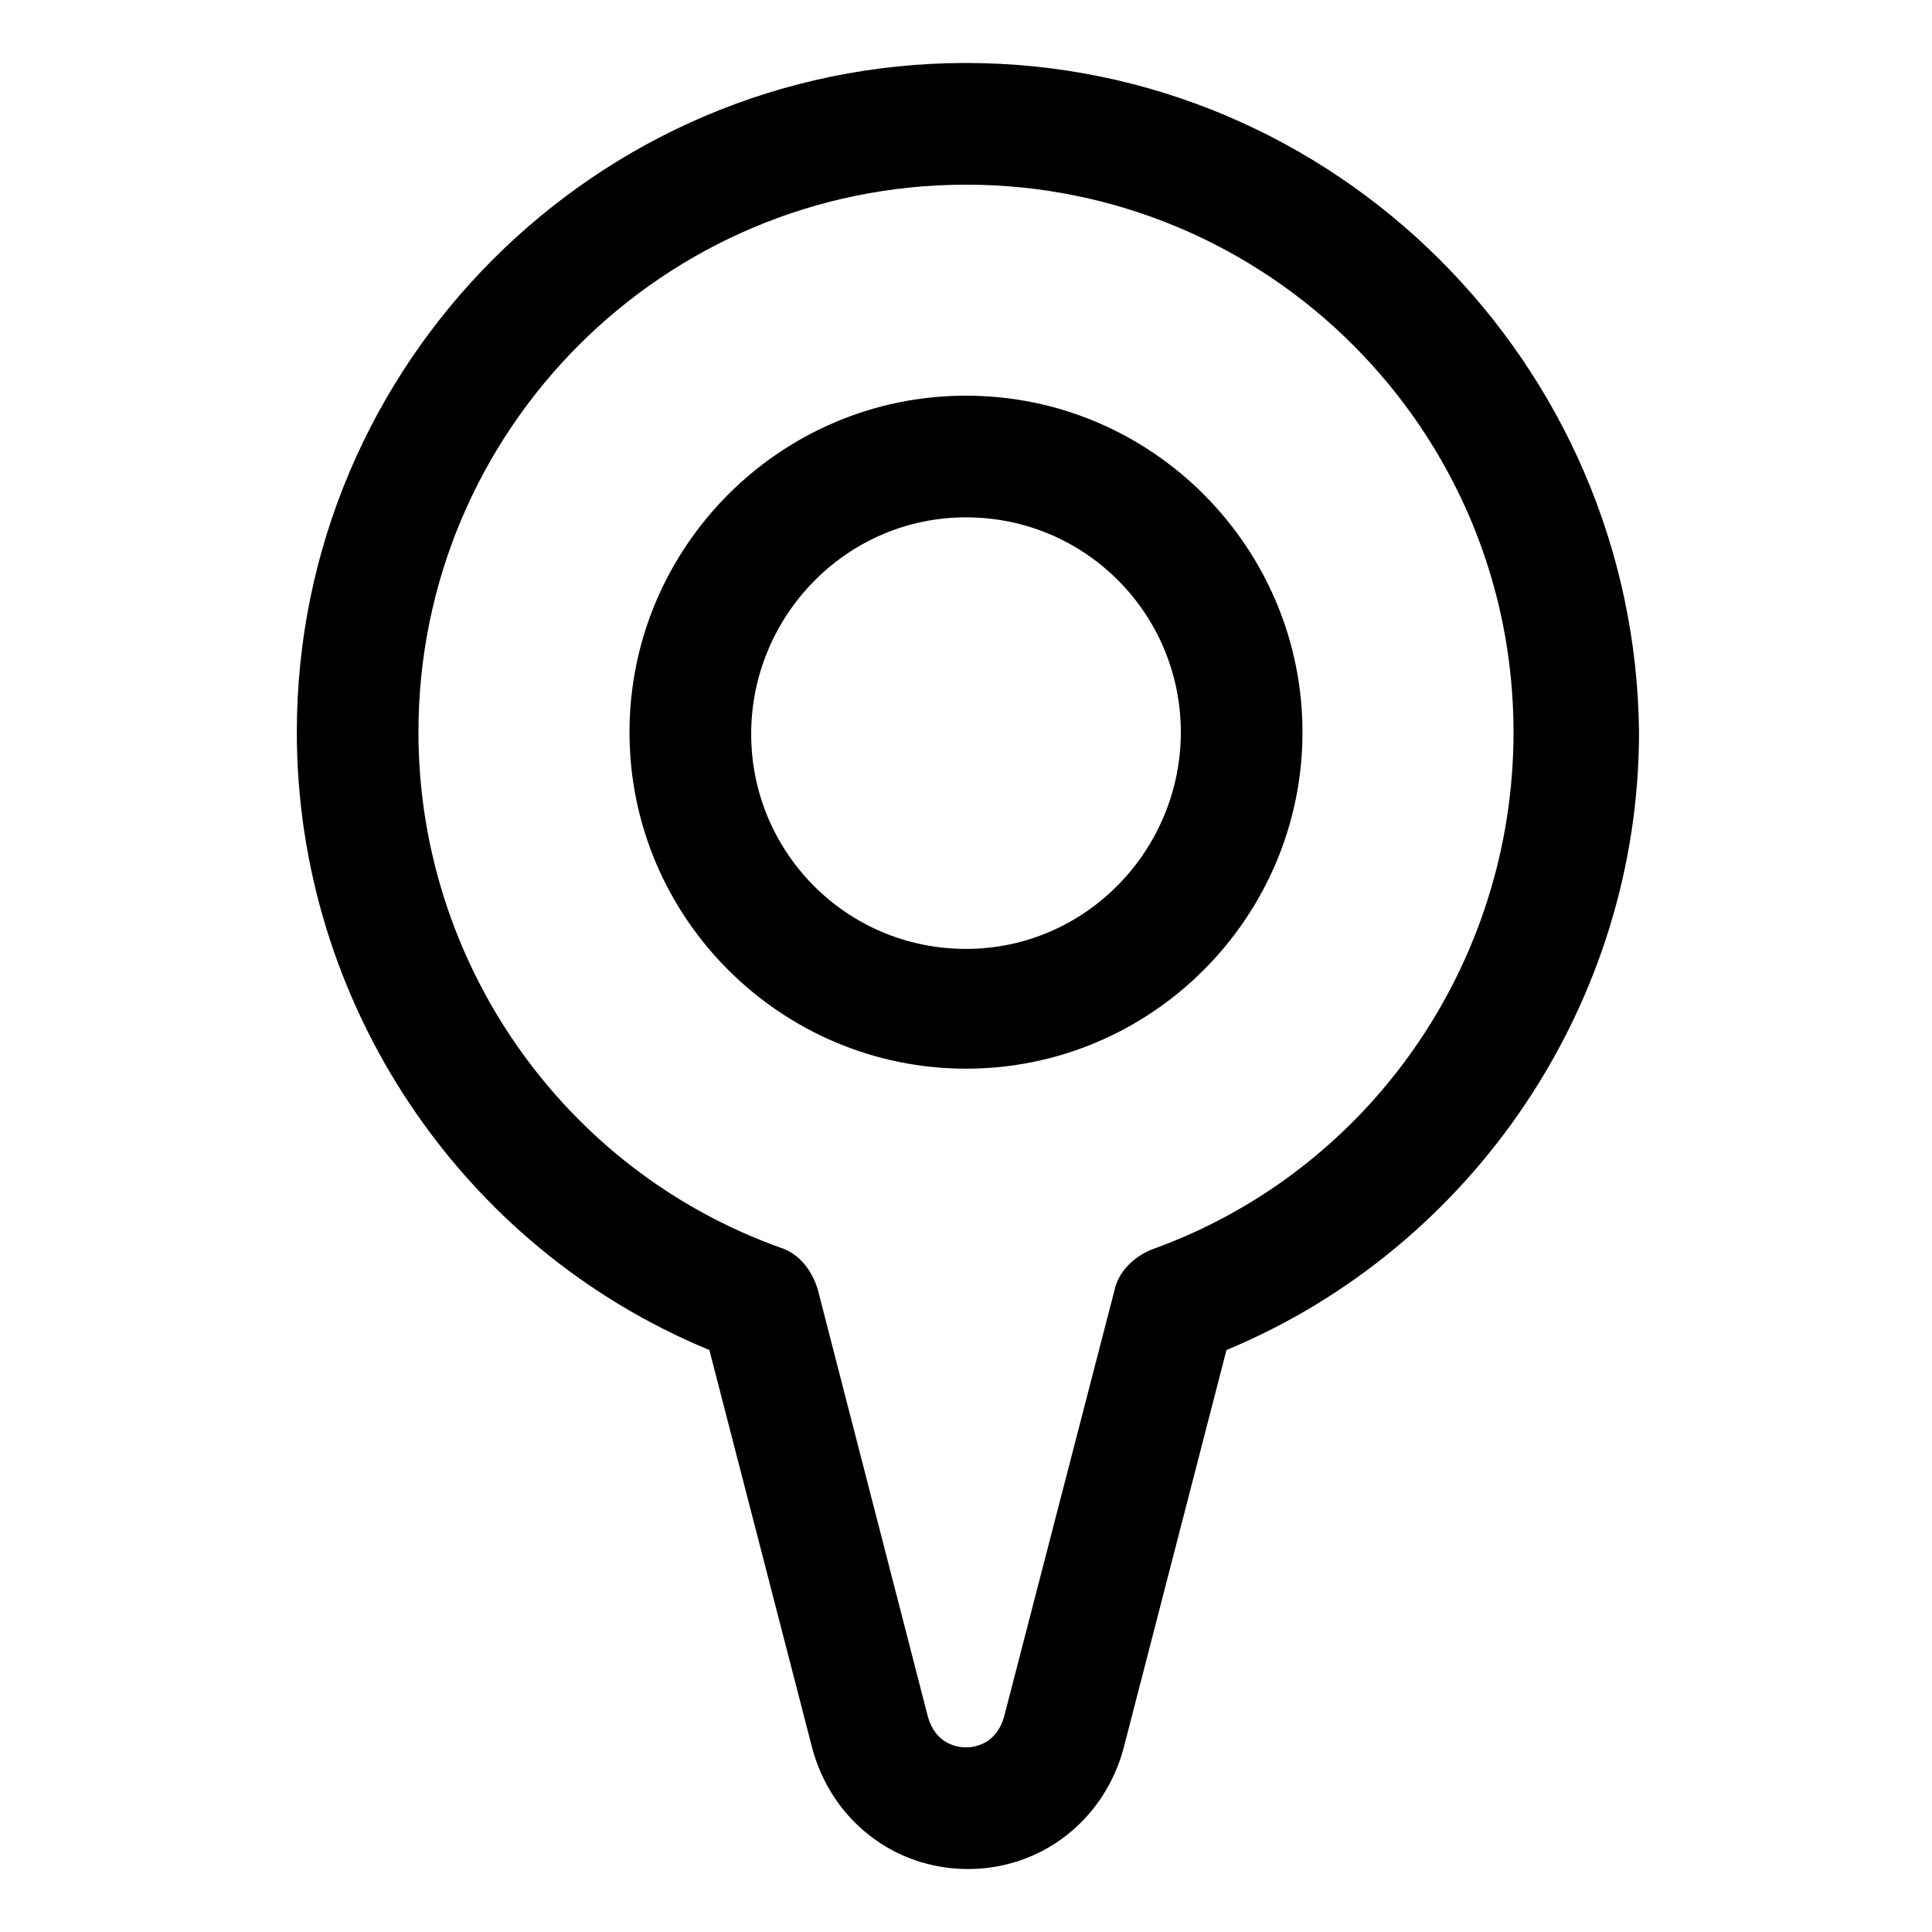 <?xml version="1.0" encoding="UTF-8"?>
<!-- Uploaded to: SVG Repo, www.svgrepo.com, Generator: SVG Repo Mixer Tools -->
<svg fill="#000000" width="800px" height="800px" version="1.1" viewBox="144 144 512 512" xmlns="http://www.w3.org/2000/svg">
 <g>
  <path d="m400 248.86c-49.375 0-89.176 40.305-89.176 89.176 0 49.375 40.305 89.176 89.176 89.176 49.375 0 89.176-40.305 89.176-89.176-0.004-48.871-39.805-89.176-89.176-89.176zm0 146.61c-31.738 0-56.93-25.695-56.93-56.93-0.004-31.238 25.188-57.438 56.93-57.438 31.738 0 56.93 25.695 56.93 56.93 0 31.238-25.191 57.438-56.93 57.438z"/>
  <path d="m400 160.69c-97.738 0-177.34 79.602-177.34 177.34 0 71.539 43.328 136.53 109.33 163.74l27.207 105.3c5.039 19.145 21.664 32.242 41.312 32.242 19.648 0 36.273-13.098 41.312-32.242l27.207-105.3c65.496-27.207 109.33-92.195 109.33-163.74-1.016-97.738-80.617-177.34-178.36-177.34zm49.371 314.38c-5.039 2.016-9.07 6.047-10.078 11.082l-29.219 112.86c-2.016 7.055-7.559 8.062-10.078 8.062-2.519 0-8.062-1.008-10.078-8.062l-29.223-113.36c-1.512-5.039-5.039-9.574-10.078-11.082-57.434-20.656-95.723-75.57-95.723-136.53 0.008-80.109 65-145.1 145.11-145.1s145.1 64.992 145.1 145.1c-0.004 61.465-38.293 116.38-95.727 137.04z"/>
 </g>
</svg>